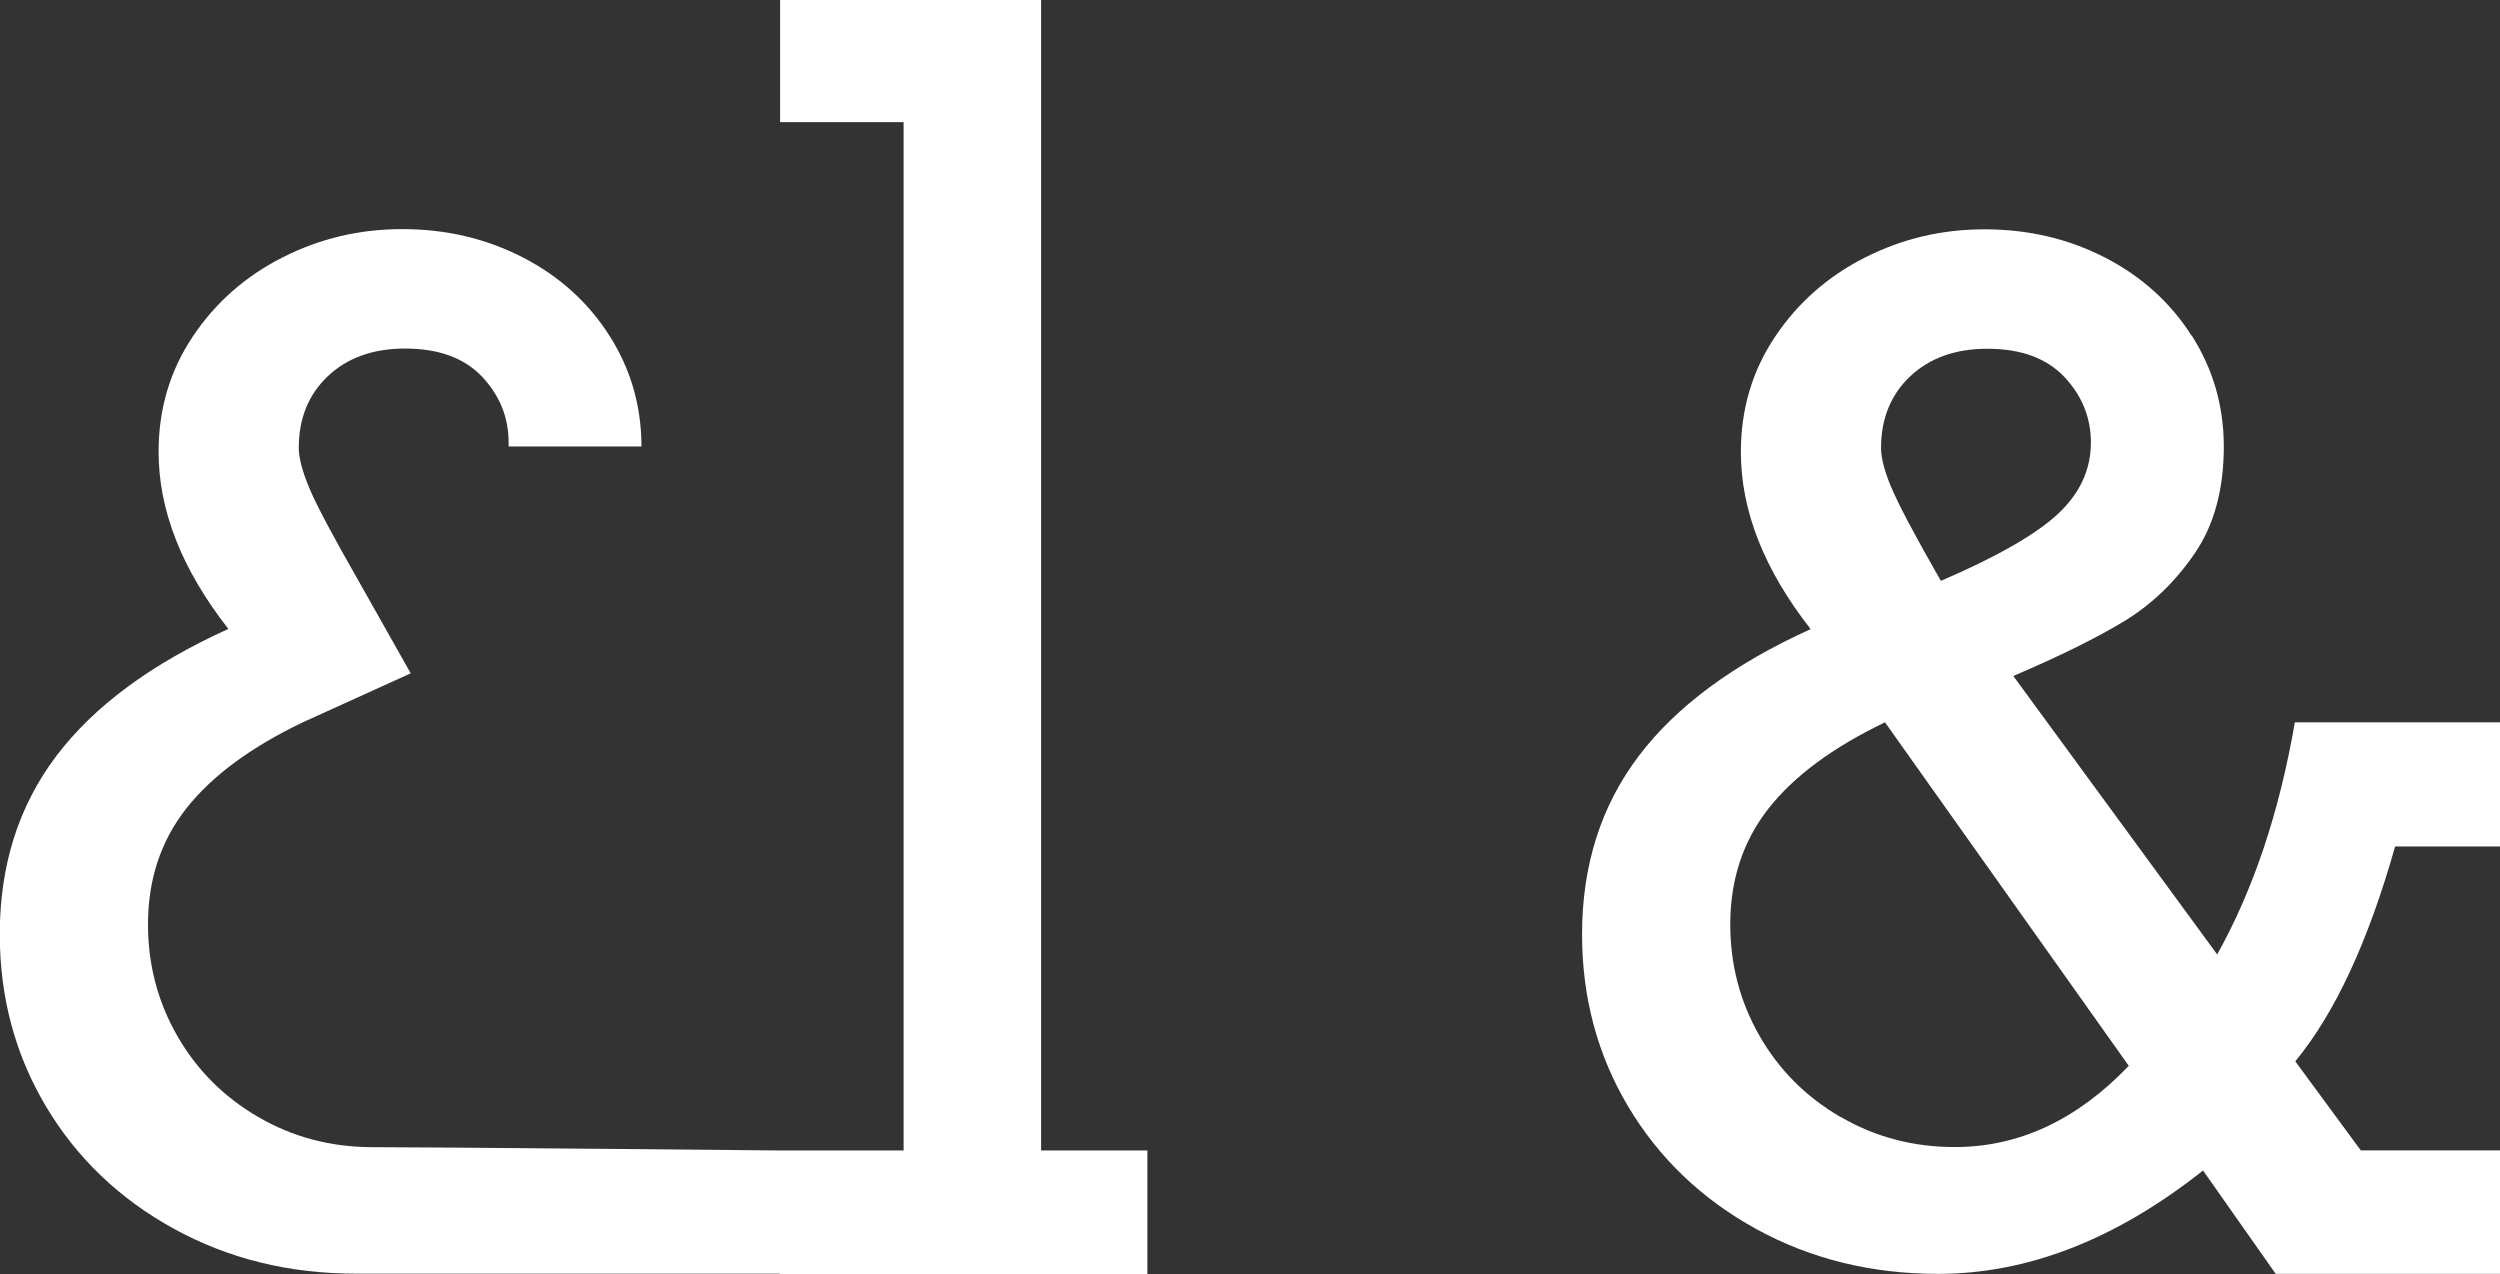 <?xml version="1.0" encoding="UTF-8"?>
<svg id="Layer_1" data-name="Layer 1" xmlns="http://www.w3.org/2000/svg" viewBox="0 0 233.62 119.06">
  <rect x="0" y="0" width="233.62" height="119.06" fill="#333333" stroke="none"/>
  <defs>
    <style>
      .cls-1 {
        fill: #fff;
      }
    </style>
  </defs>
  <path class="cls-1" d="M204.82,31.4c-1.99-3.13-4.7-5.58-8.13-7.34-3.43-1.76-7.18-2.63-11.23-2.63s-7.7.88-11.17,2.63c-3.48,1.76-6.28,4.22-8.41,7.4-2.13,3.18-3.2,6.77-3.2,10.78,0,5.48,2.17,10.99,6.52,16.55-7.2,3.26-12.56,7.22-16.08,11.88-3.52,4.66-5.28,10.21-5.28,16.65,0,5.89,1.44,11.26,4.31,16.08,2.88,4.83,6.86,8.64,11.95,11.44,5.09,2.8,10.76,4.2,17.01,4.2,8.38,0,16.63-3.22,24.76-9.66.28.41,6.79,9.66,6.79,9.66h20.96v-11.54h-13.01l-6.12-8.32c3.72-4.52,6.81-11.18,9.33-20.08h9.81v-11.6h-19.18c-1.45,8.4-3.87,15.63-7.26,21.69l-19.05-26.02c4.39-1.88,7.85-3.59,10.39-5.14,2.55-1.55,4.73-3.65,6.55-6.3,1.82-2.65,2.73-5.99,2.73-10,0-3.76-.99-7.21-2.98-10.35h0ZM176.74,45.57c-.64-1.55-.96-2.78-.96-3.7,0-2.76.91-4.99,2.73-6.71,1.82-1.71,4.22-2.57,7.2-2.57,3.14,0,5.54.88,7.2,2.63,1.65,1.76,2.48,3.8,2.48,6.14,0,2.55-1.05,4.79-3.13,6.71-2.09,1.92-5.72,3.99-10.89,6.21-2.44-4.26-3.98-7.17-4.62-8.72h0ZM171.99,104.38c-3.23-1.88-5.75-4.41-7.57-7.59-1.82-3.18-2.73-6.65-2.73-10.41,0-4.18,1.19-7.78,3.57-10.82,2.38-3.03,6.01-5.72,10.89-8.06l22.78,32.1c-4.84,5.06-10.26,7.59-16.26,7.59-3.89,0-7.45-.94-10.67-2.82h0Z"/>
  <path class="cls-1" d="M72.9,119.05h34.32v-11.54h-9.93V0h-24.39v11.41h11.54v96.1h-11.54s-32.09-.31-38.09-.31c-3.89,0-7.45-.94-10.68-2.82-3.23-1.88-5.75-4.41-7.57-7.59-1.82-3.18-2.73-6.65-2.73-10.41,0-4.18,1.19-7.78,3.57-10.82,2.38-3.03,6.01-5.72,10.89-8.06l10.09-4.58-4.88-8.65c-2.44-4.26-3.98-7.17-4.62-8.72-.64-1.55-.96-2.78-.96-3.7,0-2.76.91-4.99,2.73-6.71,1.82-1.71,4.22-2.57,7.2-2.57,3.14,0,5.54.88,7.2,2.63,1.65,1.76,2.48,3.8,2.48,6.14v.38s12.41,0,12.41,0c0,0,0-.19,0-.29-.05-3.65-1.04-7-2.98-10.05-1.99-3.13-4.7-5.58-8.13-7.34-3.43-1.76-7.18-2.63-11.23-2.63s-7.7.88-11.17,2.63c-3.48,1.76-6.28,4.22-8.41,7.4-2.13,3.18-3.2,6.77-3.2,10.78,0,5.48,2.17,10.99,6.52,16.55-7.2,3.26-12.56,7.22-16.08,11.88-3.52,4.66-5.28,10.21-5.28,16.65,0,5.89,1.44,11.26,4.31,16.08,2.88,4.83,6.86,8.64,11.95,11.44,5.09,2.8,10.76,4.2,17.01,4.2h39.56"/>
</svg>